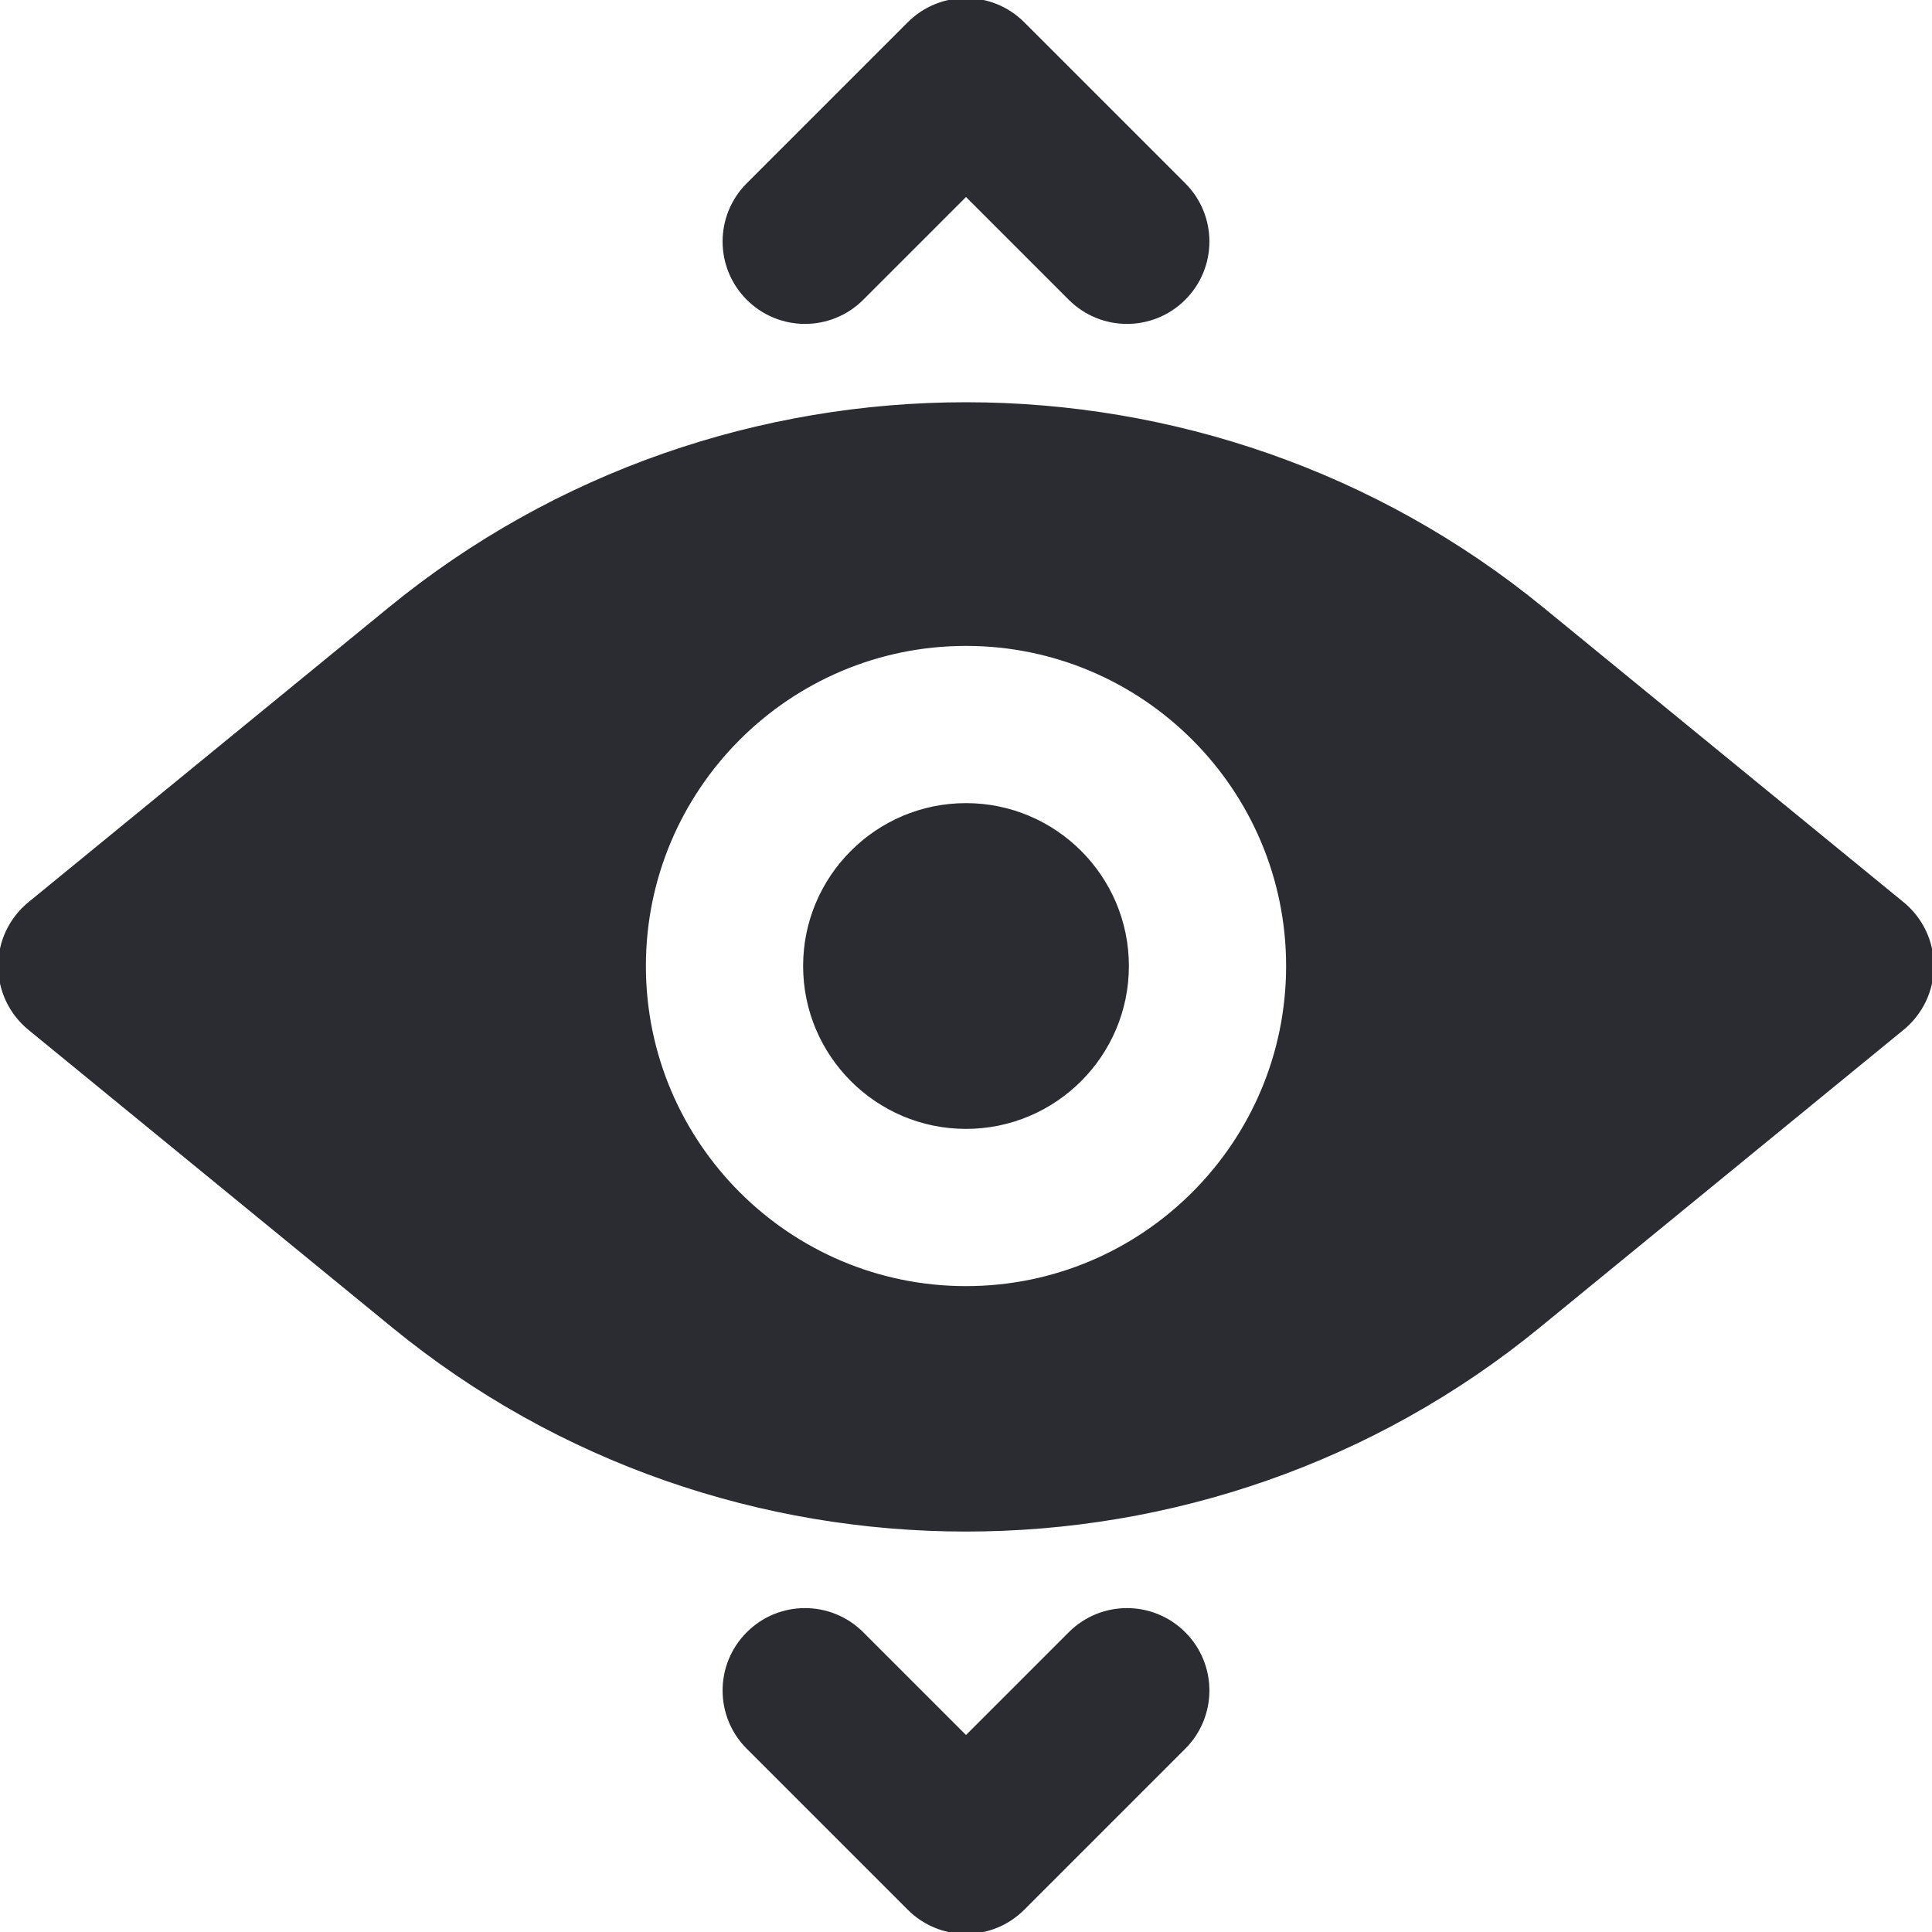 <!DOCTYPE svg PUBLIC "-//W3C//DTD SVG 1.1//EN" "http://www.w3.org/Graphics/SVG/1.1/DTD/svg11.dtd">
<!-- Uploaded to: SVG Repo, www.svgrepo.com, Transformed by: SVG Repo Mixer Tools -->
<svg fill="#2b2c31" height="800px" width="800px" version="1.1" id="Layer_1" xmlns="http://www.w3.org/2000/svg" xmlns:xlink="http://www.w3.org/1999/xlink" viewBox="0 0 512.005 512.005" xml:space="preserve" stroke="#2b2c31">
<g id="SVGRepo_bgCarrier" stroke-width="0"/>
<g id="SVGRepo_tracerCarrier" stroke-linecap="round" stroke-linejoin="round"/>
<g id="SVGRepo_iconCarrier"> <g> <g> <g> <path d="M256.003,213.339c-23.531,0-42.667,19.136-42.667,42.667s19.136,42.667,42.667,42.667s42.667-19.136,42.667-42.667 S279.533,213.339,256.003,213.339z"/> <path d="M504.173,239.493l-95.445-78.08c-88.469-72.405-216.981-72.427-305.451,0l-95.445,78.08 c-4.949,4.053-7.829,10.112-7.829,16.512s2.88,12.459,7.829,16.512l96.491,78.955c43.925,35.947,97.813,53.909,151.68,53.909 s107.755-17.963,151.68-53.909l96.491-78.955c4.949-4.053,7.829-10.112,7.829-16.512S509.123,243.547,504.173,239.493z M256.003,341.339c-47.061,0-85.333-38.272-85.333-85.333s38.272-85.333,85.333-85.333s85.333,38.272,85.333,85.333 S303.064,341.339,256.003,341.339z"/> <path d="M213.336,85.339c5.461,0,10.923-2.091,15.083-6.251l27.584-27.584l27.584,27.584c4.16,4.16,9.621,6.251,15.083,6.251 c5.461,0,10.923-2.091,15.083-6.251c8.341-8.341,8.341-21.824,0-30.165L271.085,6.256c-8.341-8.341-21.824-8.341-30.165,0 l-42.667,42.667c-8.341,8.341-8.341,21.824,0,30.165C202.413,83.248,207.875,85.339,213.336,85.339z"/> <path d="M283.587,432.923l-27.584,27.584l-27.584-27.584c-8.341-8.341-21.824-8.341-30.165,0s-8.341,21.824,0,30.165 l42.667,42.667c4.16,4.16,9.621,6.251,15.083,6.251c5.461,0,10.923-2.091,15.083-6.251l42.667-42.667 c8.341-8.341,8.341-21.824,0-30.165S291.928,424.581,283.587,432.923z"/> </g> </g> </g> </g>
</svg>